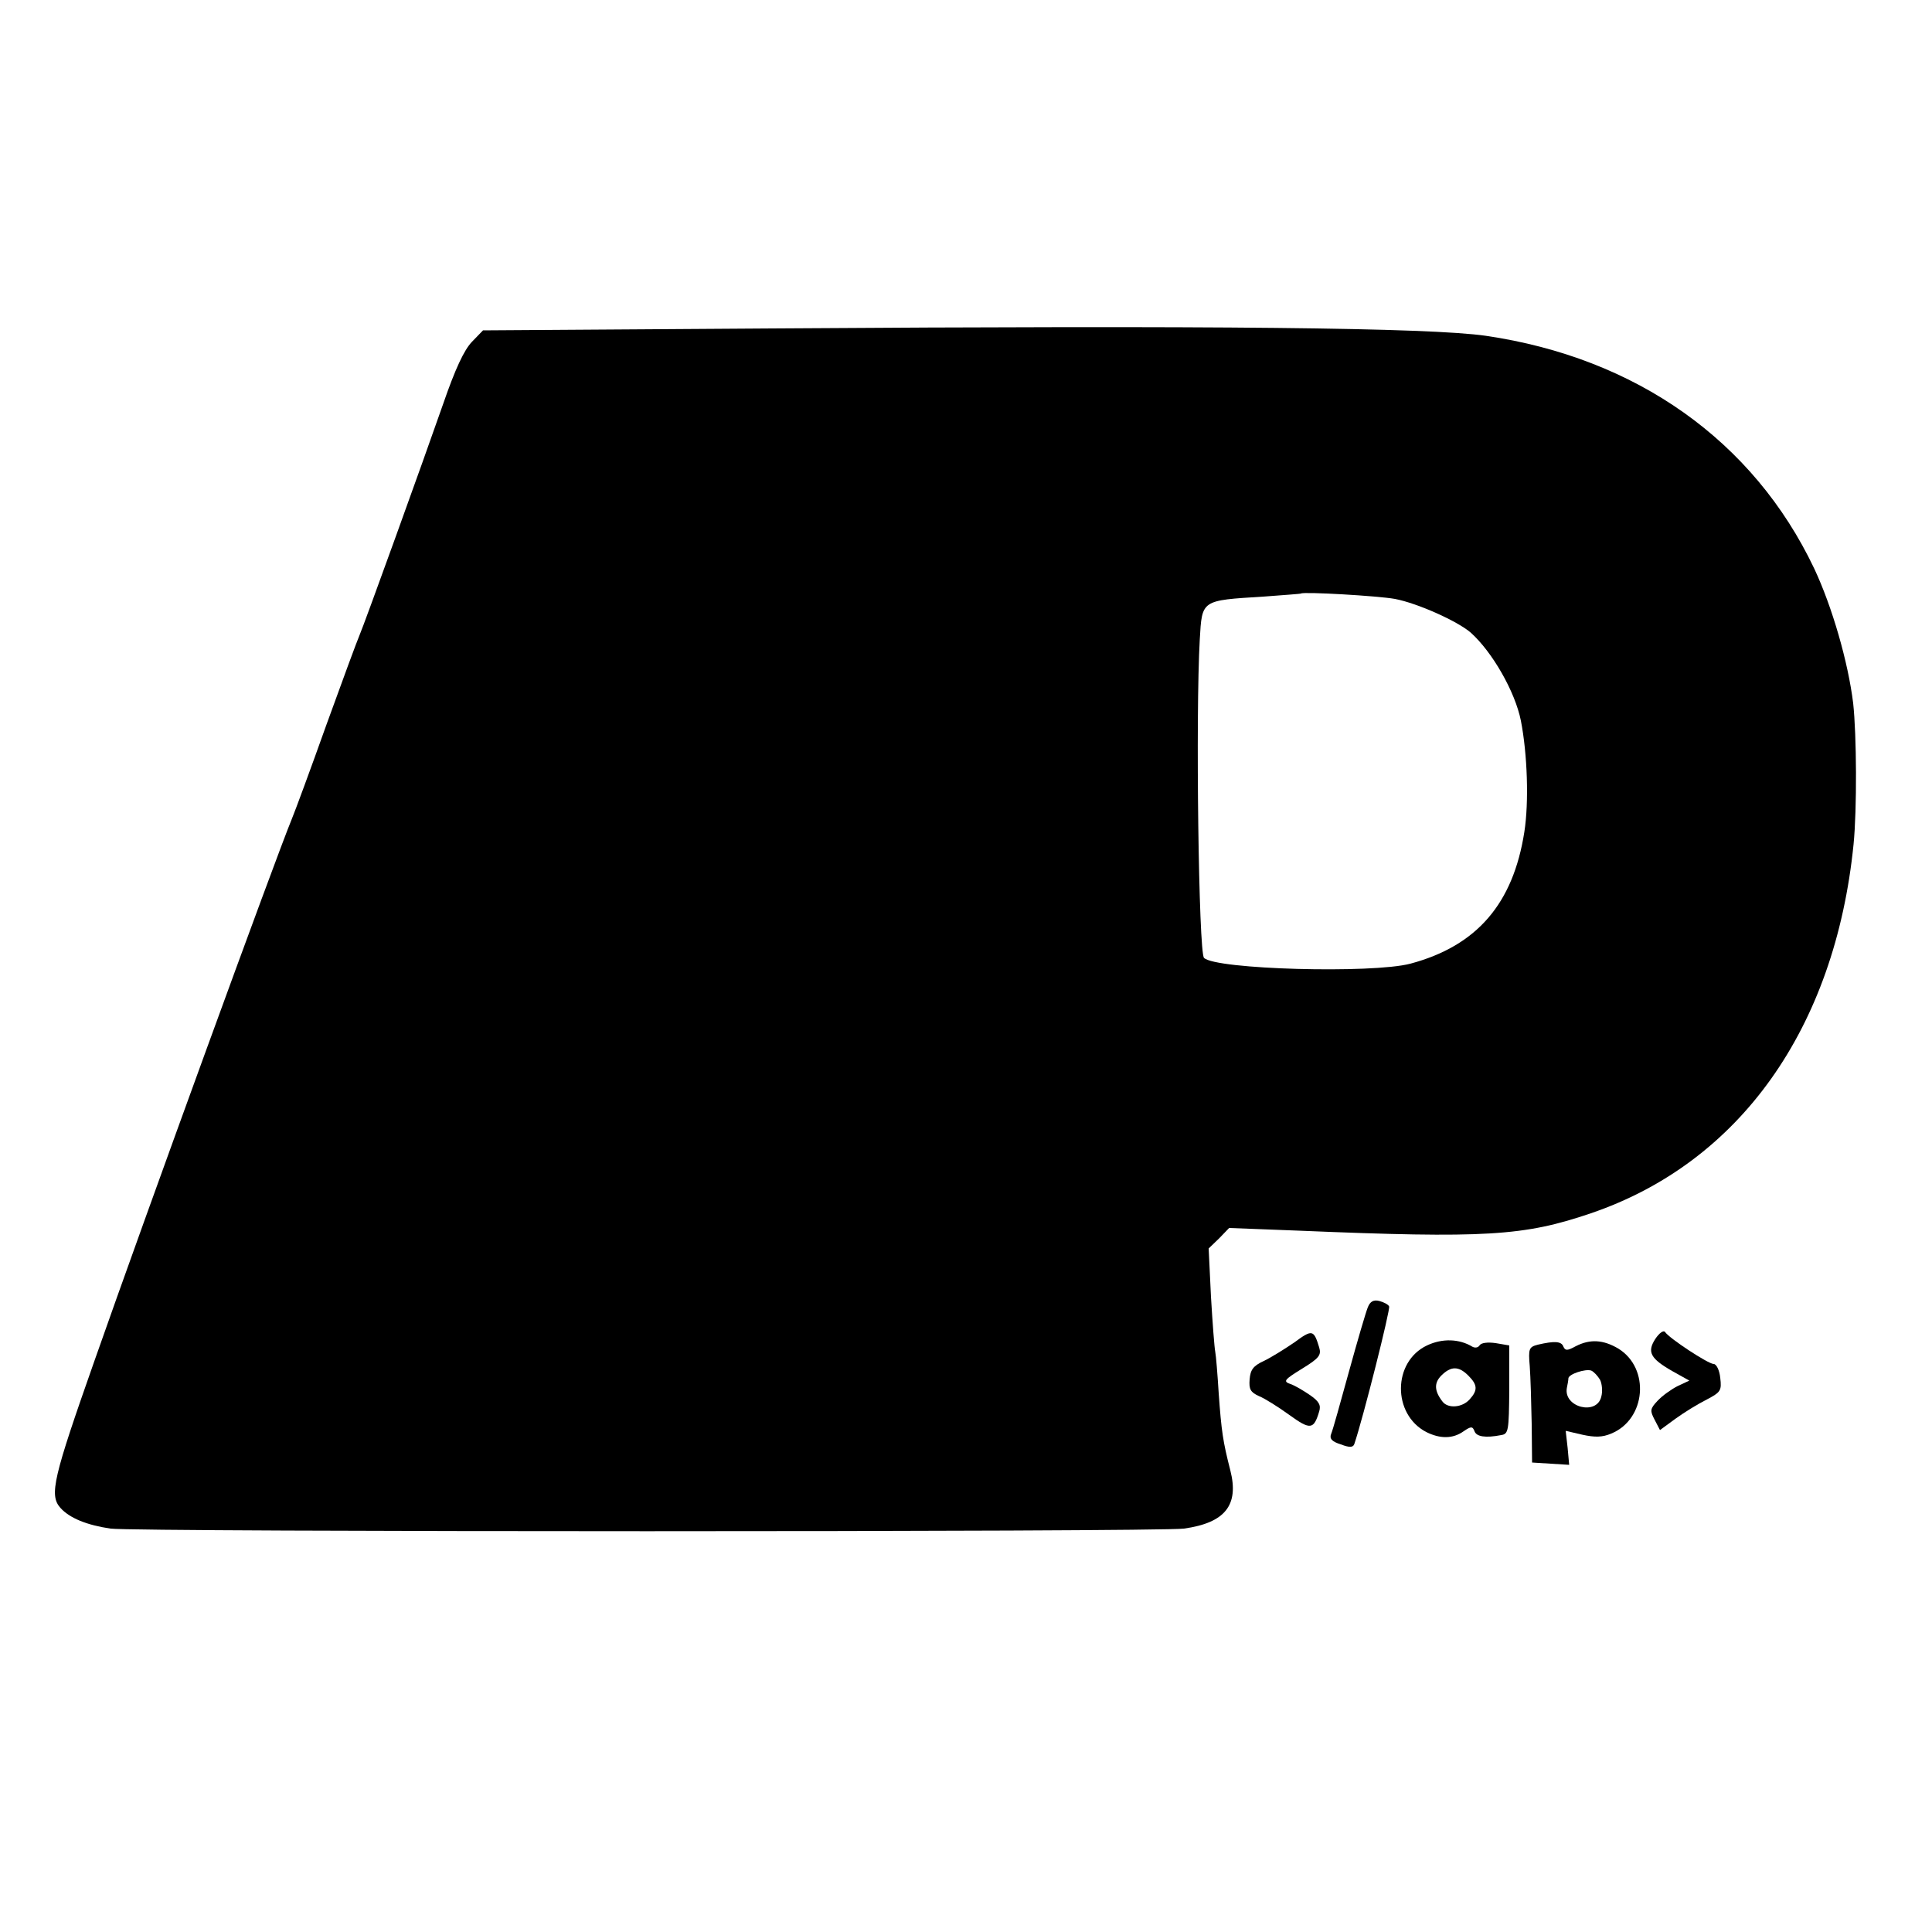 <?xml version="1.0" standalone="no"?>
<!DOCTYPE svg PUBLIC "-//W3C//DTD SVG 20010904//EN"
 "http://www.w3.org/TR/2001/REC-SVG-20010904/DTD/svg10.dtd">
<svg version="1.0" xmlns="http://www.w3.org/2000/svg"
 width="500pt" height="500pt" viewBox="0 0 500 500"
 preserveAspectRatio="xMidYMid meet">
<g transform="translate(0,500) scale(0.1,-0.1)"
fill="#000000" stroke="none">
<path d="M1998 4150 l-748 -5 -29 -30 c-20 -21 -43 -70 -74 -160 -52 -149
-204 -570 -217 -600 -5 -11 -43 -114 -85 -230 -41 -115 -82 -226 -90 -245 -42
-102 -377 -1021 -511 -1403 -106 -301 -117 -346 -88 -379 24 -27 69 -45 130
-54 64 -9 2714 -9 2778 0 107 15 143 61 120 151 -19 74 -23 101 -30 199 -3 49
-7 98 -9 108 -2 9 -7 74 -11 142 l-6 125 27 26 26 27 182 -7 c481 -20 581 -14
754 45 385 131 632 478 680 955 9 91 8 282 -1 365 -13 106 -54 249 -101 349
-157 330 -460 545 -850 602 -147 21 -691 27 -1847 19z m1612 -700 c58 -11 161
-57 196 -87 56 -50 115 -153 130 -228 17 -87 21 -211 9 -288 -29 -186 -123
-295 -295 -341 -99 -26 -504 -15 -534 15 -14 13 -22 631 -11 824 6 103 3 101
165 111 52 4 96 7 97 8 7 5 199 -6 243 -14z"/>
<path d="M3540 1617 c-5 -12 -27 -87 -49 -167 -22 -80 -42 -152 -46 -161 -5
-12 2 -20 25 -27 23 -9 32 -8 35 1 23 68 94 350 90 356 -2 5 -14 11 -25 14
-15 4 -24 -1 -30 -16z"/>
<path d="M3350 1526 c-25 -17 -60 -39 -79 -48 -28 -13 -35 -23 -37 -48 -2 -25
2 -33 24 -43 15 -6 50 -28 79 -49 54 -39 63 -38 77 9 5 16 0 26 -23 42 -16 11
-39 25 -51 29 -20 7 -17 11 30 40 44 27 50 35 44 55 -14 46 -18 47 -64 13z"/>
<path d="M4284 1535 c-22 -34 -13 -51 45 -84 l43 -24 -30 -14 c-16 -8 -40 -25
-52 -38 -20 -21 -20 -26 -8 -49 l14 -27 41 30 c22 16 58 38 80 49 36 19 39 23
35 56 -2 20 -10 36 -17 36 -14 0 -116 67 -126 83 -4 5 -15 -3 -25 -18z"/>
<path d="M3693 1518 c-89 -42 -90 -178 -2 -224 36 -18 69 -18 97 2 19 13 23
13 28 0 5 -14 28 -18 69 -10 19 3 20 11 21 118 l0 114 -35 6 c-21 3 -38 1 -42
-6 -4 -6 -12 -7 -19 -3 -33 20 -77 22 -117 3z m107 -78 c24 -24 25 -38 3 -62
-19 -21 -56 -24 -70 -5 -21 27 -22 48 -3 67 25 25 45 25 70 0z"/>
<path d="M3980 1520 c-23 -6 -25 -10 -21 -56 2 -27 4 -94 5 -149 l1 -100 48
-3 48 -3 -4 44 -5 44 43 -10 c32 -7 52 -7 75 3 90 37 101 169 18 220 -39 23
-73 25 -110 6 -22 -12 -27 -12 -32 -1 -5 14 -23 15 -66 5z m161 -91 c5 -10 7
-30 3 -44 -12 -49 -98 -27 -89 23 2 9 4 21 4 25 1 11 44 25 59 20 7 -3 17 -14
23 -24z"/>
</g>
</svg>
